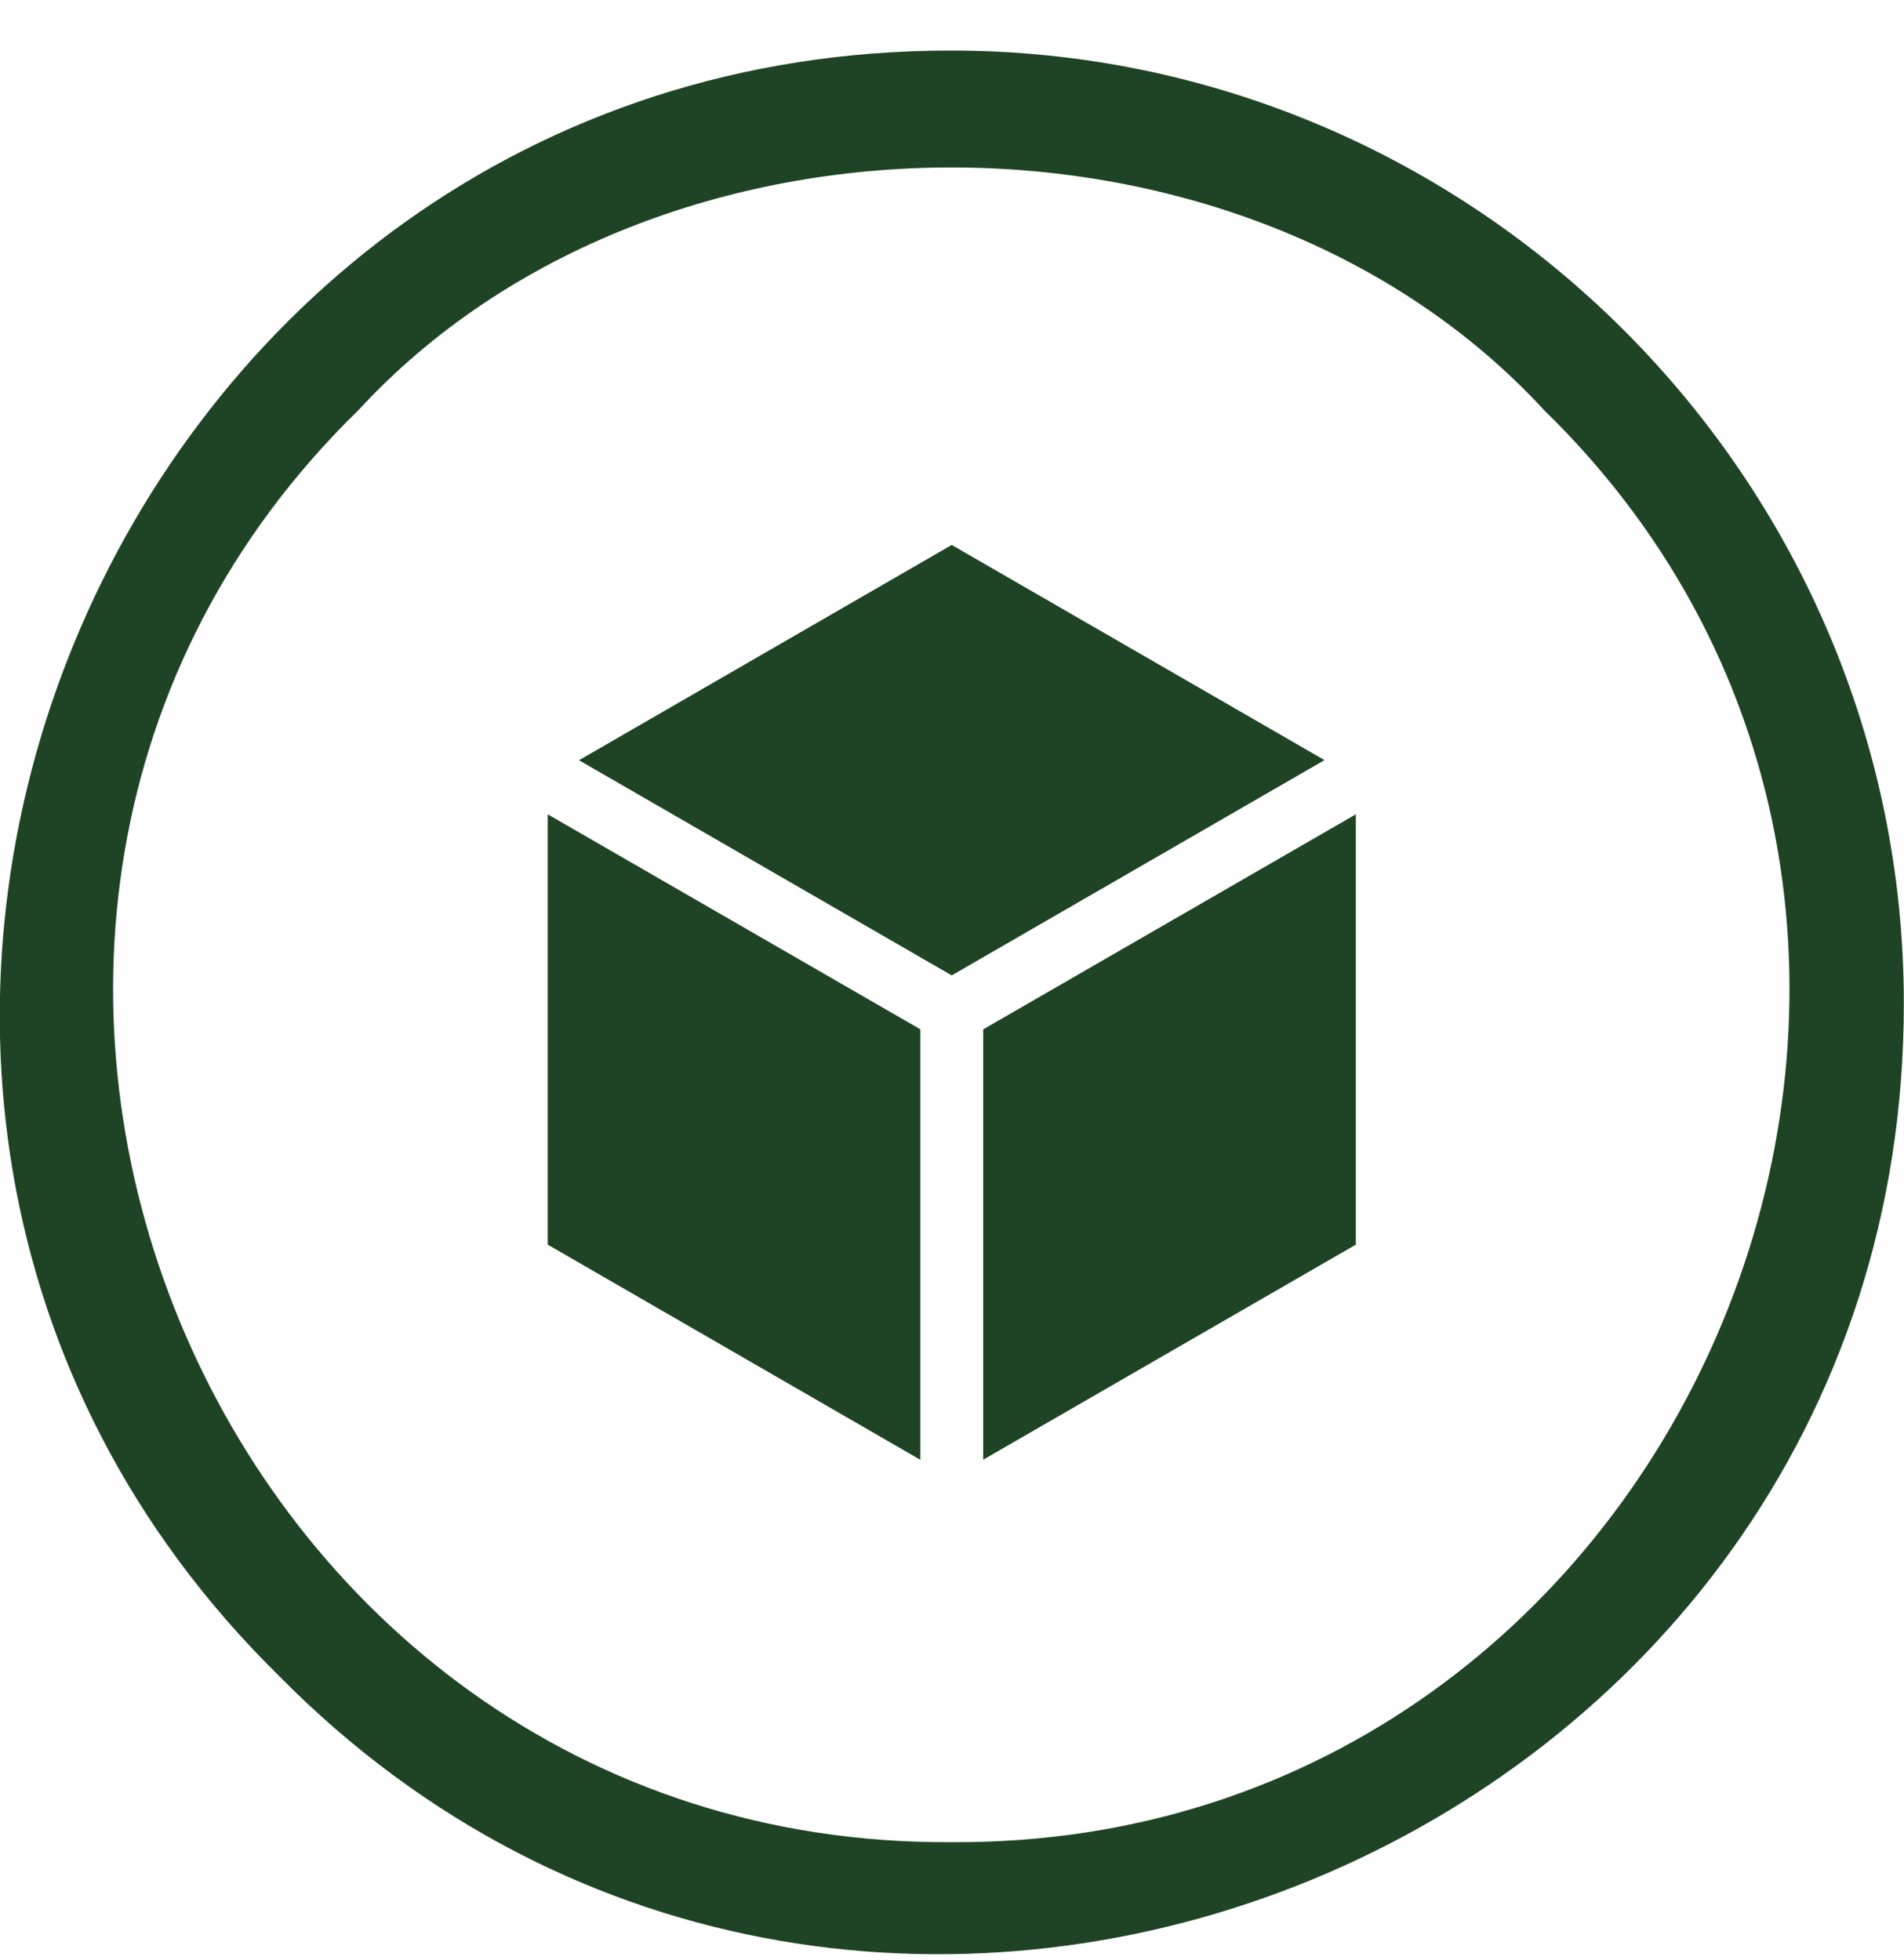 <svg xmlns="http://www.w3.org/2000/svg" fill="none" viewBox="0 0 34 35" height="35" width="34">
<path fill="#1F4425" d="M16.987 0.903C1.904 0.889 -5.682 19.433 4.975 29.925C15.469 40.581 34.013 32.996 33.997 17.913C33.997 8.558 26.342 0.903 16.987 0.903ZM16.987 32.902C3.741 32.98 -2.998 16.492 6.401 7.325C11.726 1.547 22.25 1.545 27.575 7.327C36.972 16.493 30.235 32.98 16.987 32.902Z" clip-rule="evenodd" fill-rule="evenodd"></path>
<path fill="#1F4425" d="M16.995 9.733L23.652 13.576L16.995 17.421L10.339 13.578L16.995 9.733ZM24.211 14.544L17.557 18.385V26.071L24.211 22.23V14.544ZM16.435 26.073V18.384L9.781 14.544V22.23L16.435 26.073Z" clip-rule="evenodd" fill-rule="evenodd"></path>
</svg>
